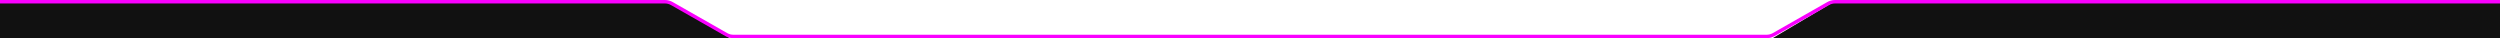<?xml version="1.0" encoding="UTF-8"?> <svg xmlns="http://www.w3.org/2000/svg" width="1440" height="22" viewBox="0 0 1440 22" fill="none"><g clip-path="url(#clip0_369_2914)"><path d="M1055.5 1.5L1021 22H1440.5V1.5H1055.5Z" fill="#111111"></path><path d="M386 1.5L420.5 22H0V1.5H386Z" fill="#111111"></path><path d="M1470 1H1056.99C1055.6 1 1054.24 1.361 1053.03 2.048L1021.59 19.952C1020.38 20.639 1019.02 21 1017.63 21H712.5H422.368C420.98 21 419.616 20.639 418.409 19.952L386.965 2.048C385.759 1.361 384.395 1 383.007 1H-30" stroke="#FA00FF" stroke-width="2"></path></g><defs><clipPath id="clip0_369_2914"><rect width="1440" height="22" fill="white"></rect></clipPath></defs></svg> 